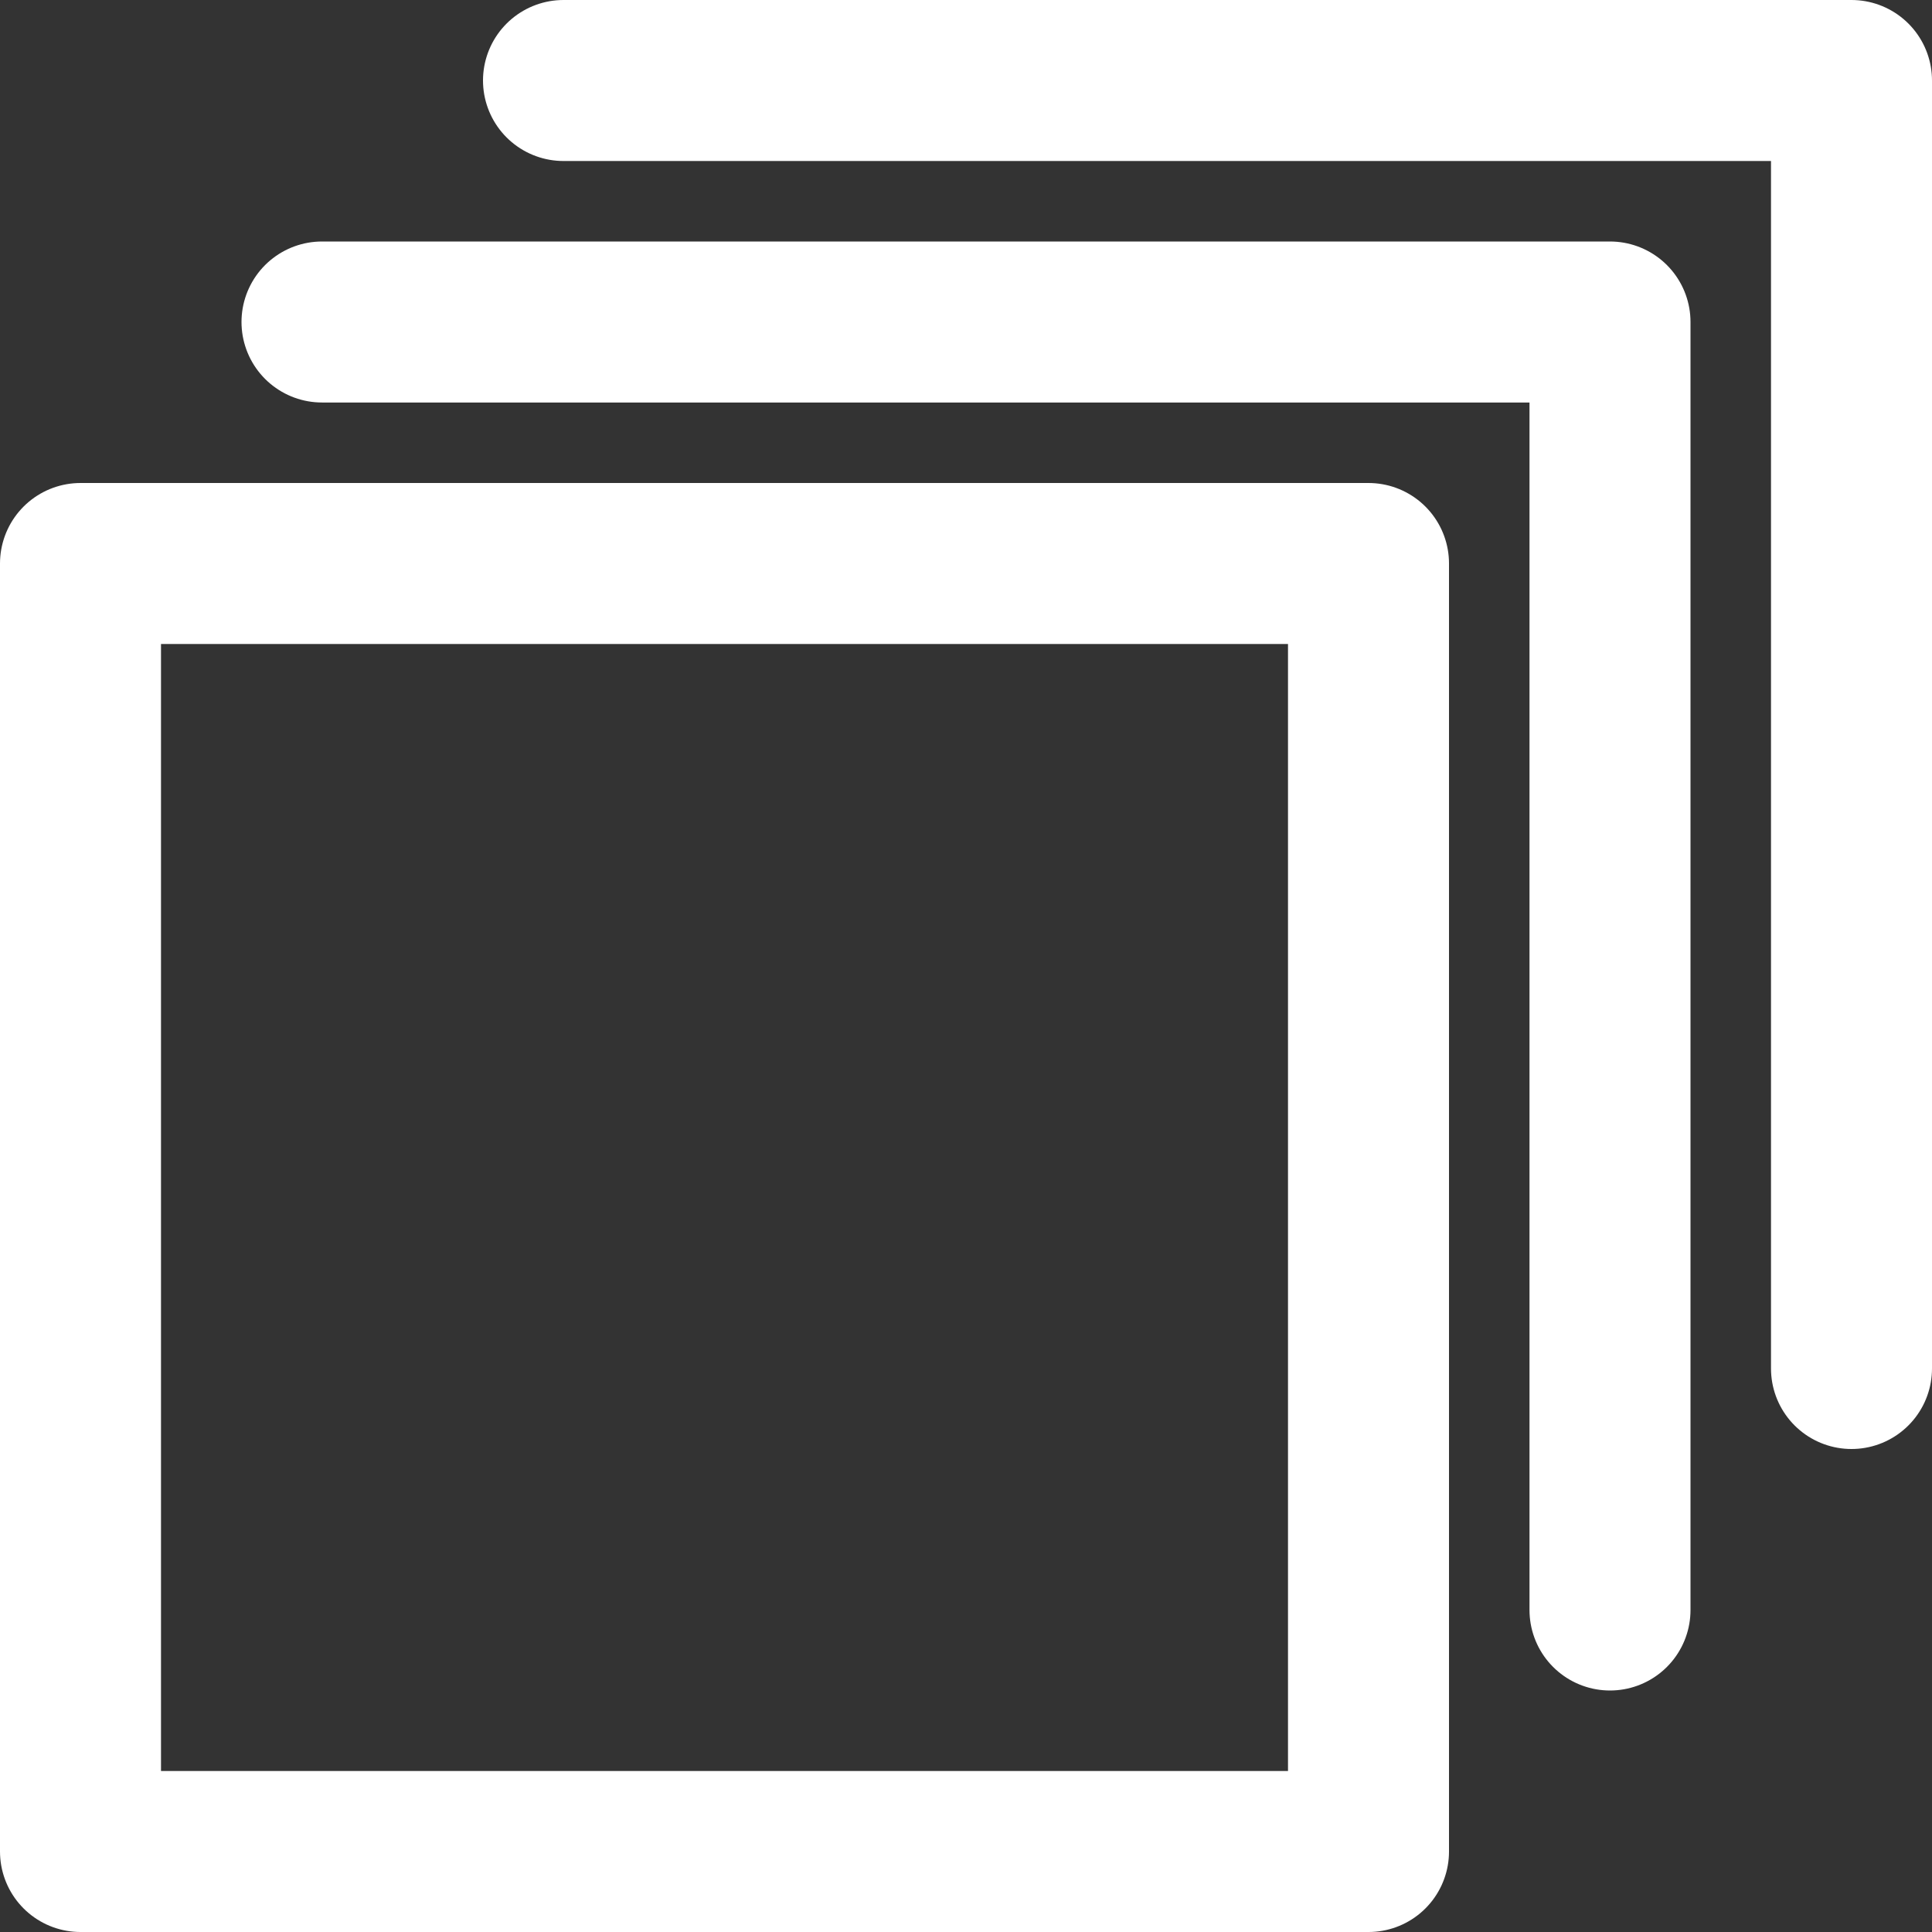 <?xml version="1.0" encoding="UTF-8"?>
<svg width="24px" height="24px" viewBox="0 0 24 24" version="1.1" xmlns="http://www.w3.org/2000/svg" xmlns:xlink="http://www.w3.org/1999/xlink">
    <rect x="0" y="0" width="24" height="24" fill="#333333" stroke="none"/>
    <!-- Generator: Sketch 57.1 (83088) - https://sketch.com -->
    <title>layers-2</title>
    <desc>Created with Sketch.</desc>
    <g id="New-Nav-2019" stroke="none" stroke-width="1" fill="none" fill-rule="evenodd" stroke-linecap="round" stroke-linejoin="round">
        <g id="Dropdown-Nav-Icons" transform="translate(-990, -179)" stroke="#FFFFFF" stroke-width="2">
            <g id="layers-2" transform="translate(991, 180)">
                <rect id="Rectangle" x="0" y="6" width="16" height="16"></rect>
                <polyline id="Path" points="3 3 19 3 19 19"></polyline>
                <polyline id="Path" points="6 0 22 0 22 16"></polyline>
            </g>
        </g>
    </g>
</svg>